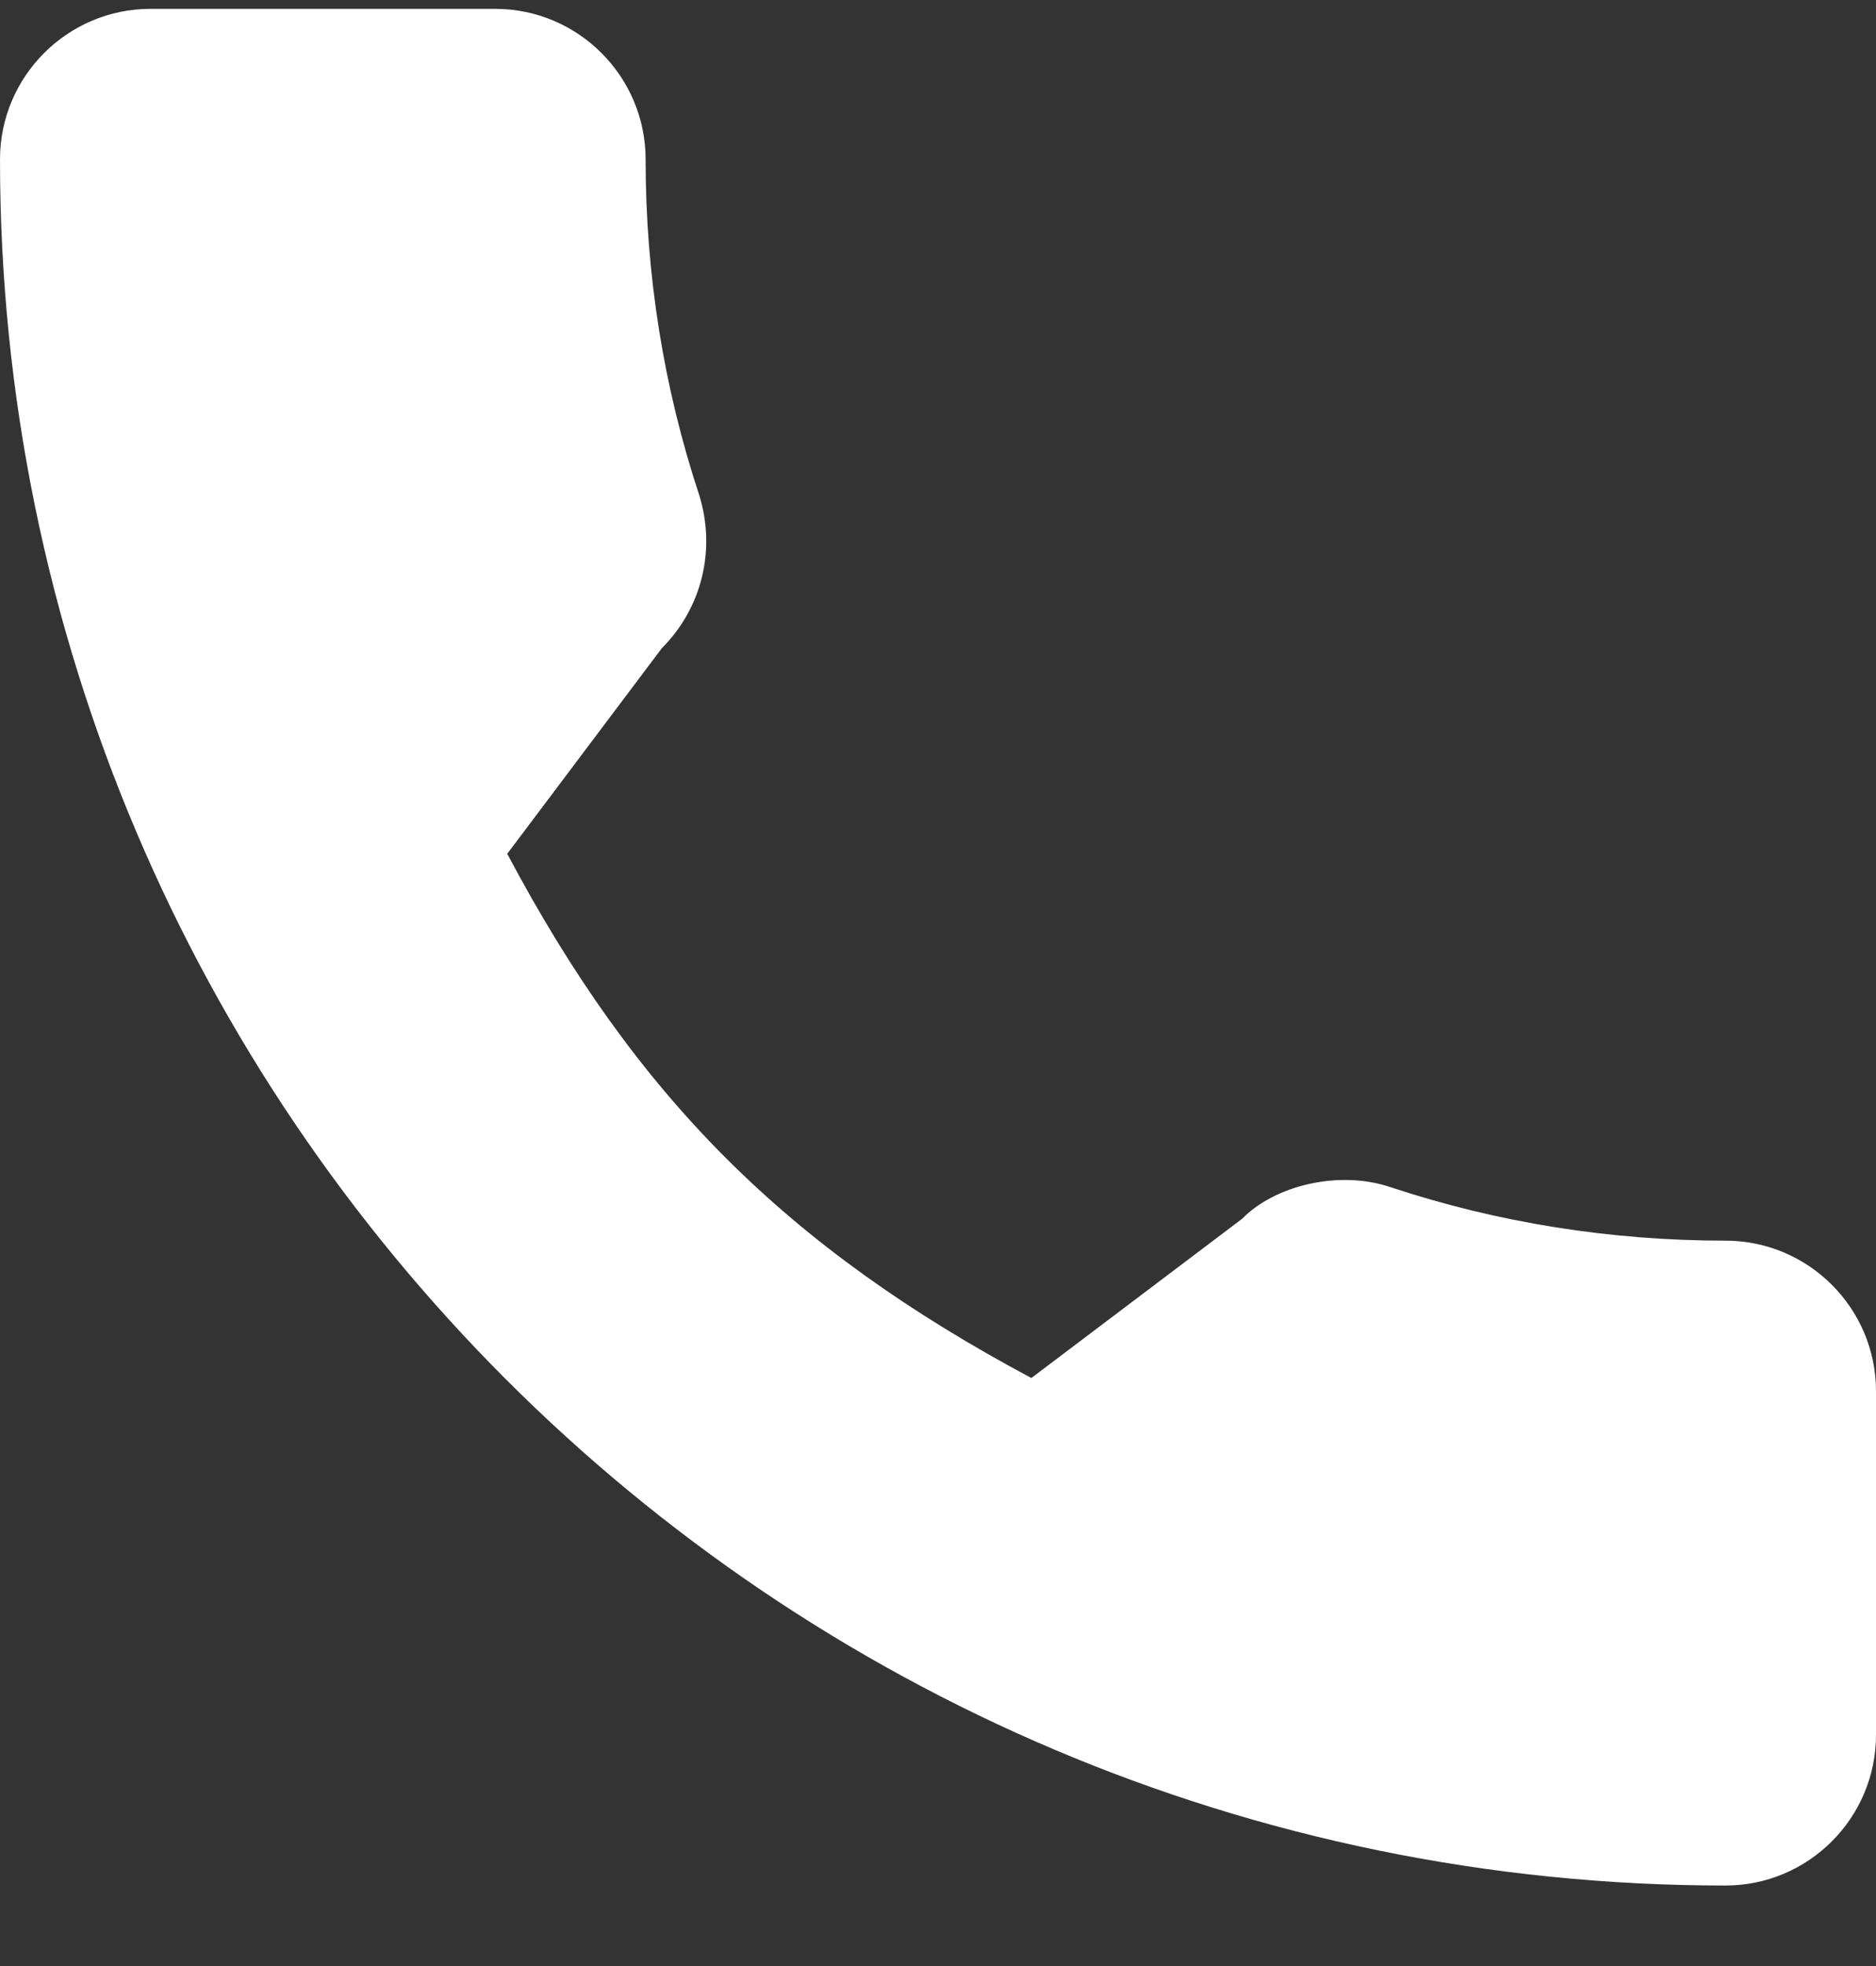 <?xml version="1.0" encoding="UTF-8"?> <svg xmlns="http://www.w3.org/2000/svg" width="21" height="22" viewBox="0 0 21 22" fill="none"><rect x="0" y="0" width="21" height="22" fill="#333333" stroke="none"/> <path d="M19.315 13.883C18.029 13.883 16.767 13.682 15.57 13.286C14.984 13.086 14.264 13.27 13.906 13.637L11.545 15.42C8.806 13.958 7.12 12.272 5.678 9.554L7.408 7.254C7.857 6.805 8.019 6.15 7.825 5.534C7.428 4.332 7.227 3.07 7.227 1.784C7.227 0.855 6.471 0.099 5.542 0.099H1.685C0.756 0.099 0 0.855 0 1.784C0 12.434 8.665 21.099 19.315 21.099C20.244 21.099 21 20.343 21 19.413V15.568C21 14.639 20.244 13.883 19.315 13.883Z" fill="white"></path> </svg> 